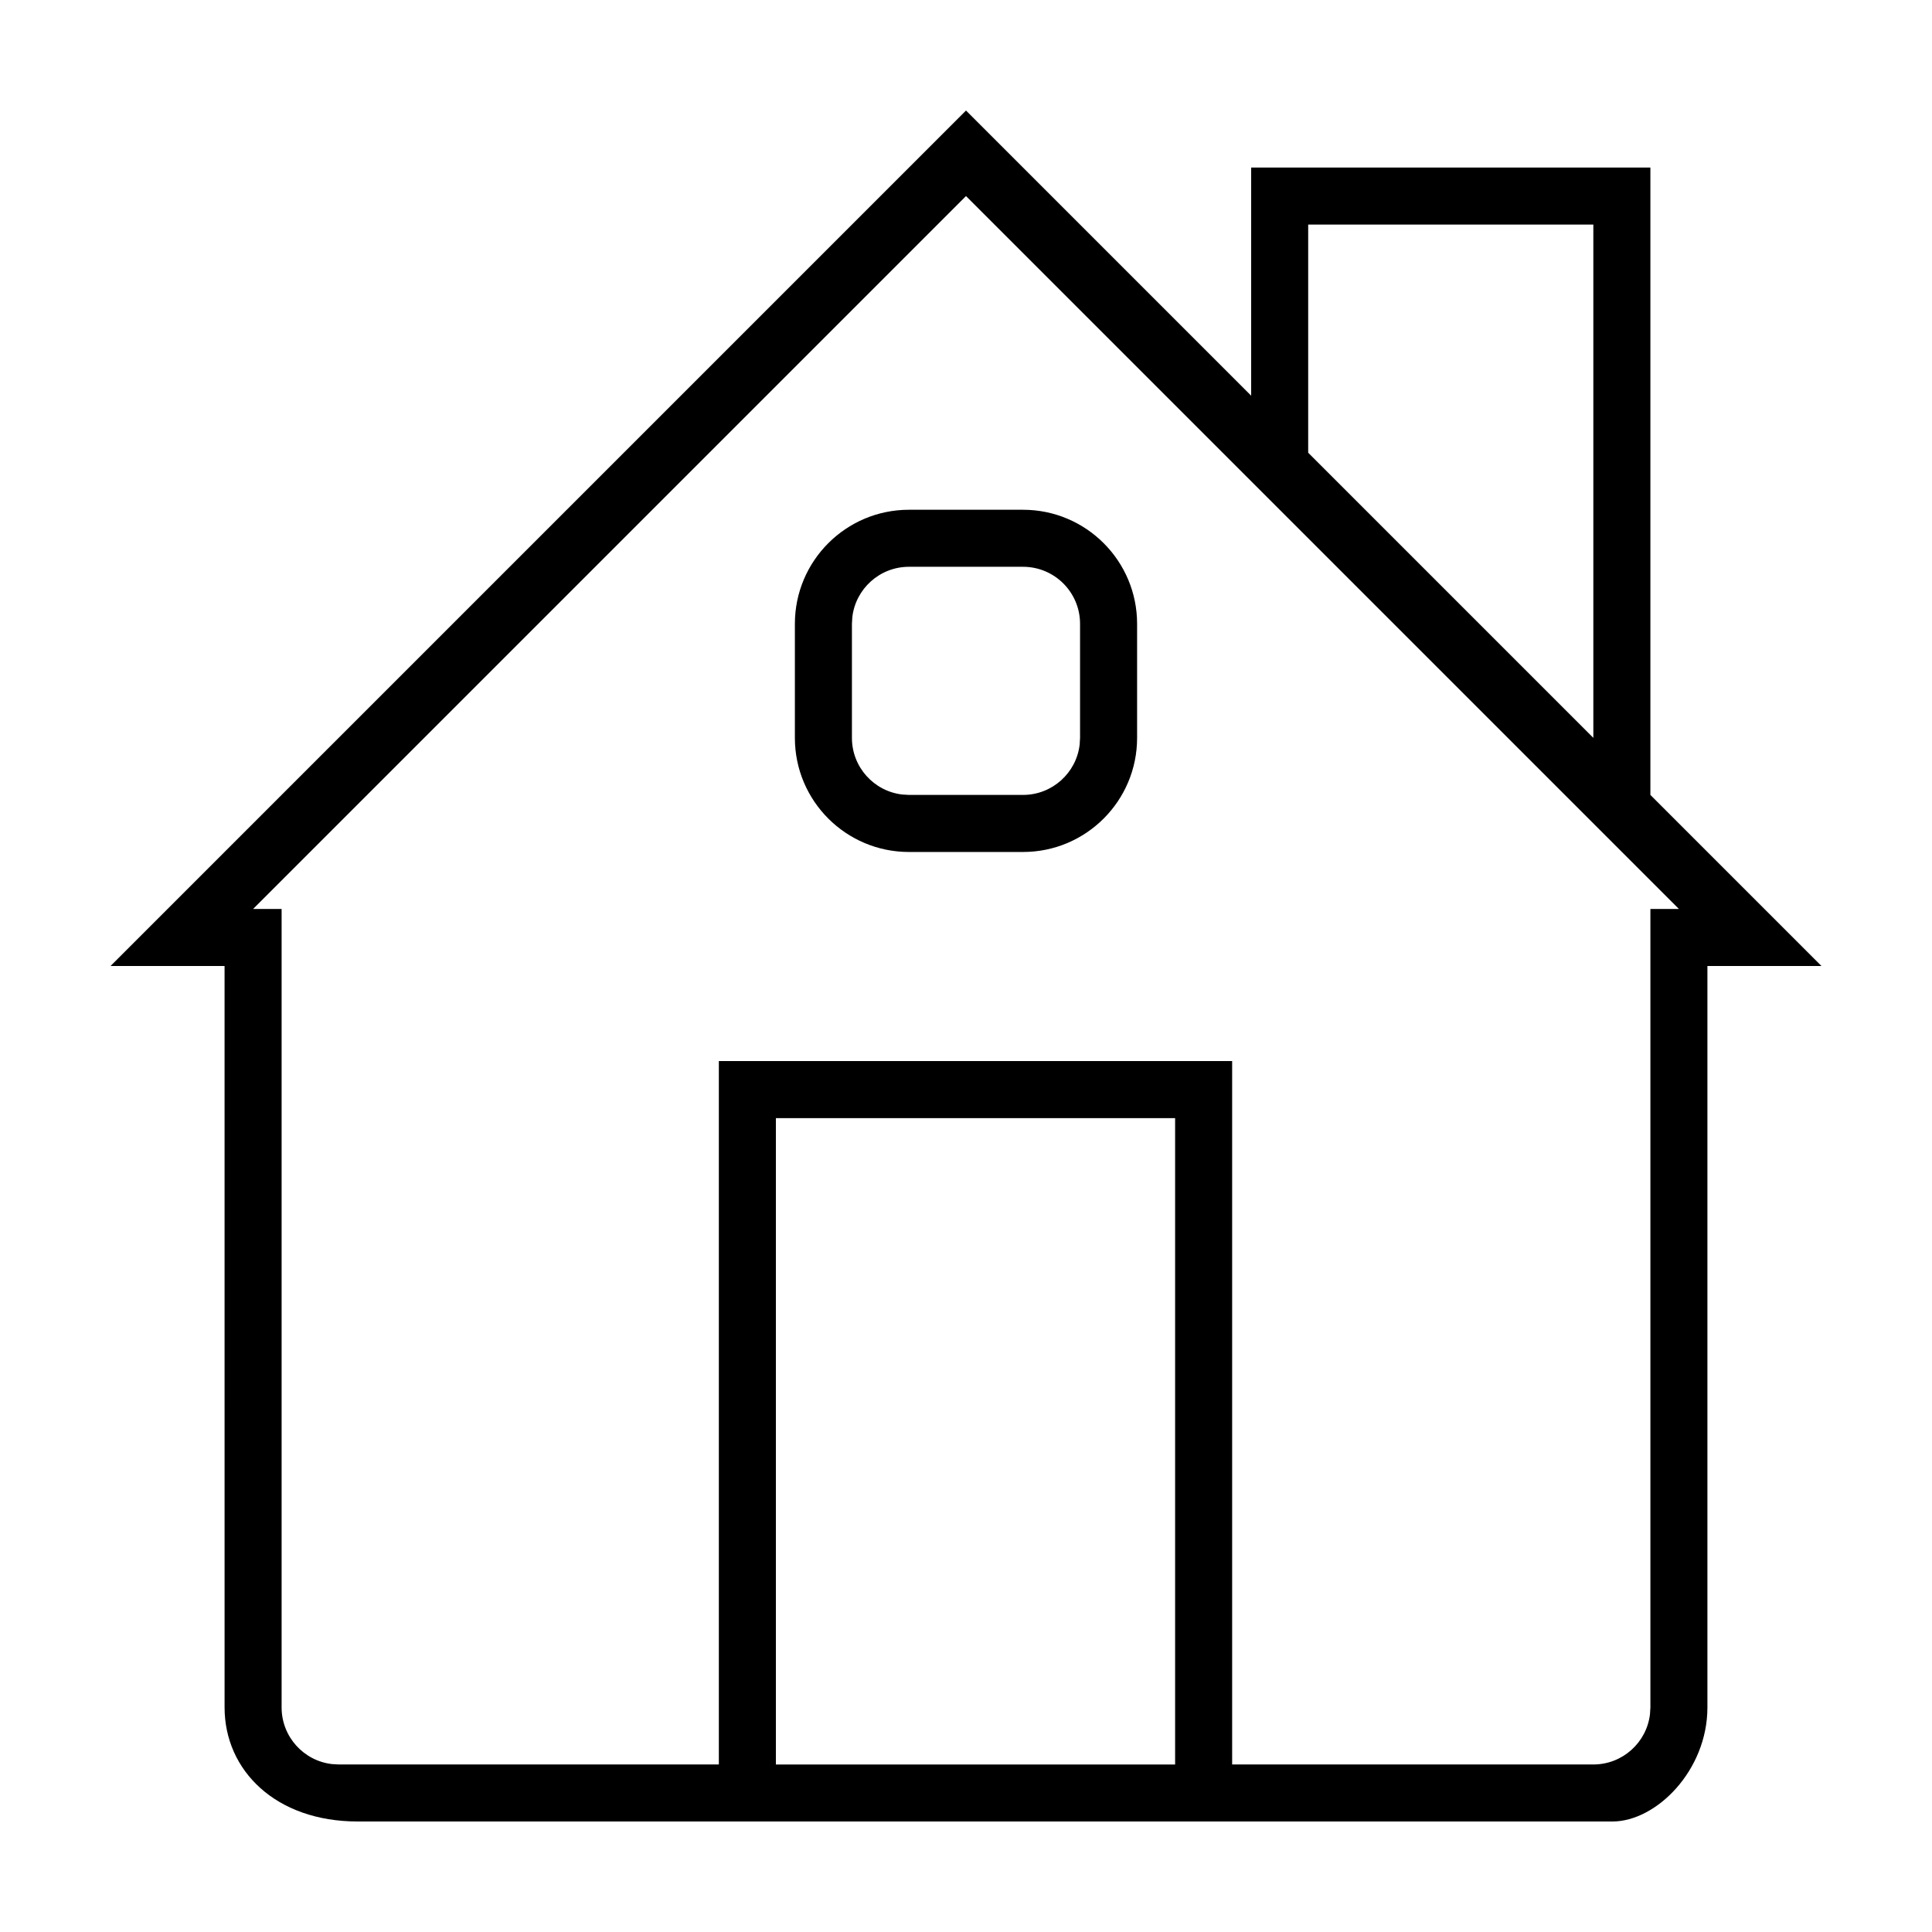 <?xml version="1.0" encoding="UTF-8"?>
<!-- Uploaded to: ICON Repo, www.svgrepo.com, Generator: ICON Repo Mixer Tools -->
<svg fill="#000000" width="800px" height="800px" version="1.1" viewBox="144 144 512 512" xmlns="http://www.w3.org/2000/svg">
 <path d="m400 173.29 75.57 75.57v-60.457h105.8v166.26l45.344 45.344h-30.23v196.48c0 16.691-13.543 30.23-25.191 30.23l-332.51-0.004c-21.73 0-35.266-13.543-35.266-30.23l-0.004-196.48h-30.227zm0 22.672-188.93 188.93h7.559v211.6c0 7.75 5.844 14.141 13.34 15.008l1.773 0.105h100.76v-186.41h136.03v186.41h95.723c7.75 0 14.141-5.844 15.008-13.34l0.109-1.773v-211.6h7.559zm55.418 244.35h-105.8v171.3h105.8zm-40.305-161.22c16.691 0 30.23 13.539 30.23 30.23v30.23c0 16.691-13.543 30.23-30.23 30.23h-30.23c-16.691 0-30.23-13.539-30.23-30.23v-30.23c0-16.691 13.539-30.23 30.23-30.23zm0 15.113h-30.23c-7.75 0-14.141 5.844-15.008 13.34l-0.105 1.773v30.23c0 7.75 5.844 14.141 13.34 15.008l1.773 0.105h30.23c7.75 0 14.141-5.844 15.008-13.34l0.105-1.773v-30.23c0-8.352-6.762-15.113-15.113-15.113zm151.14-90.688h-75.57v60.457l75.57 75.57z"/>
</svg>